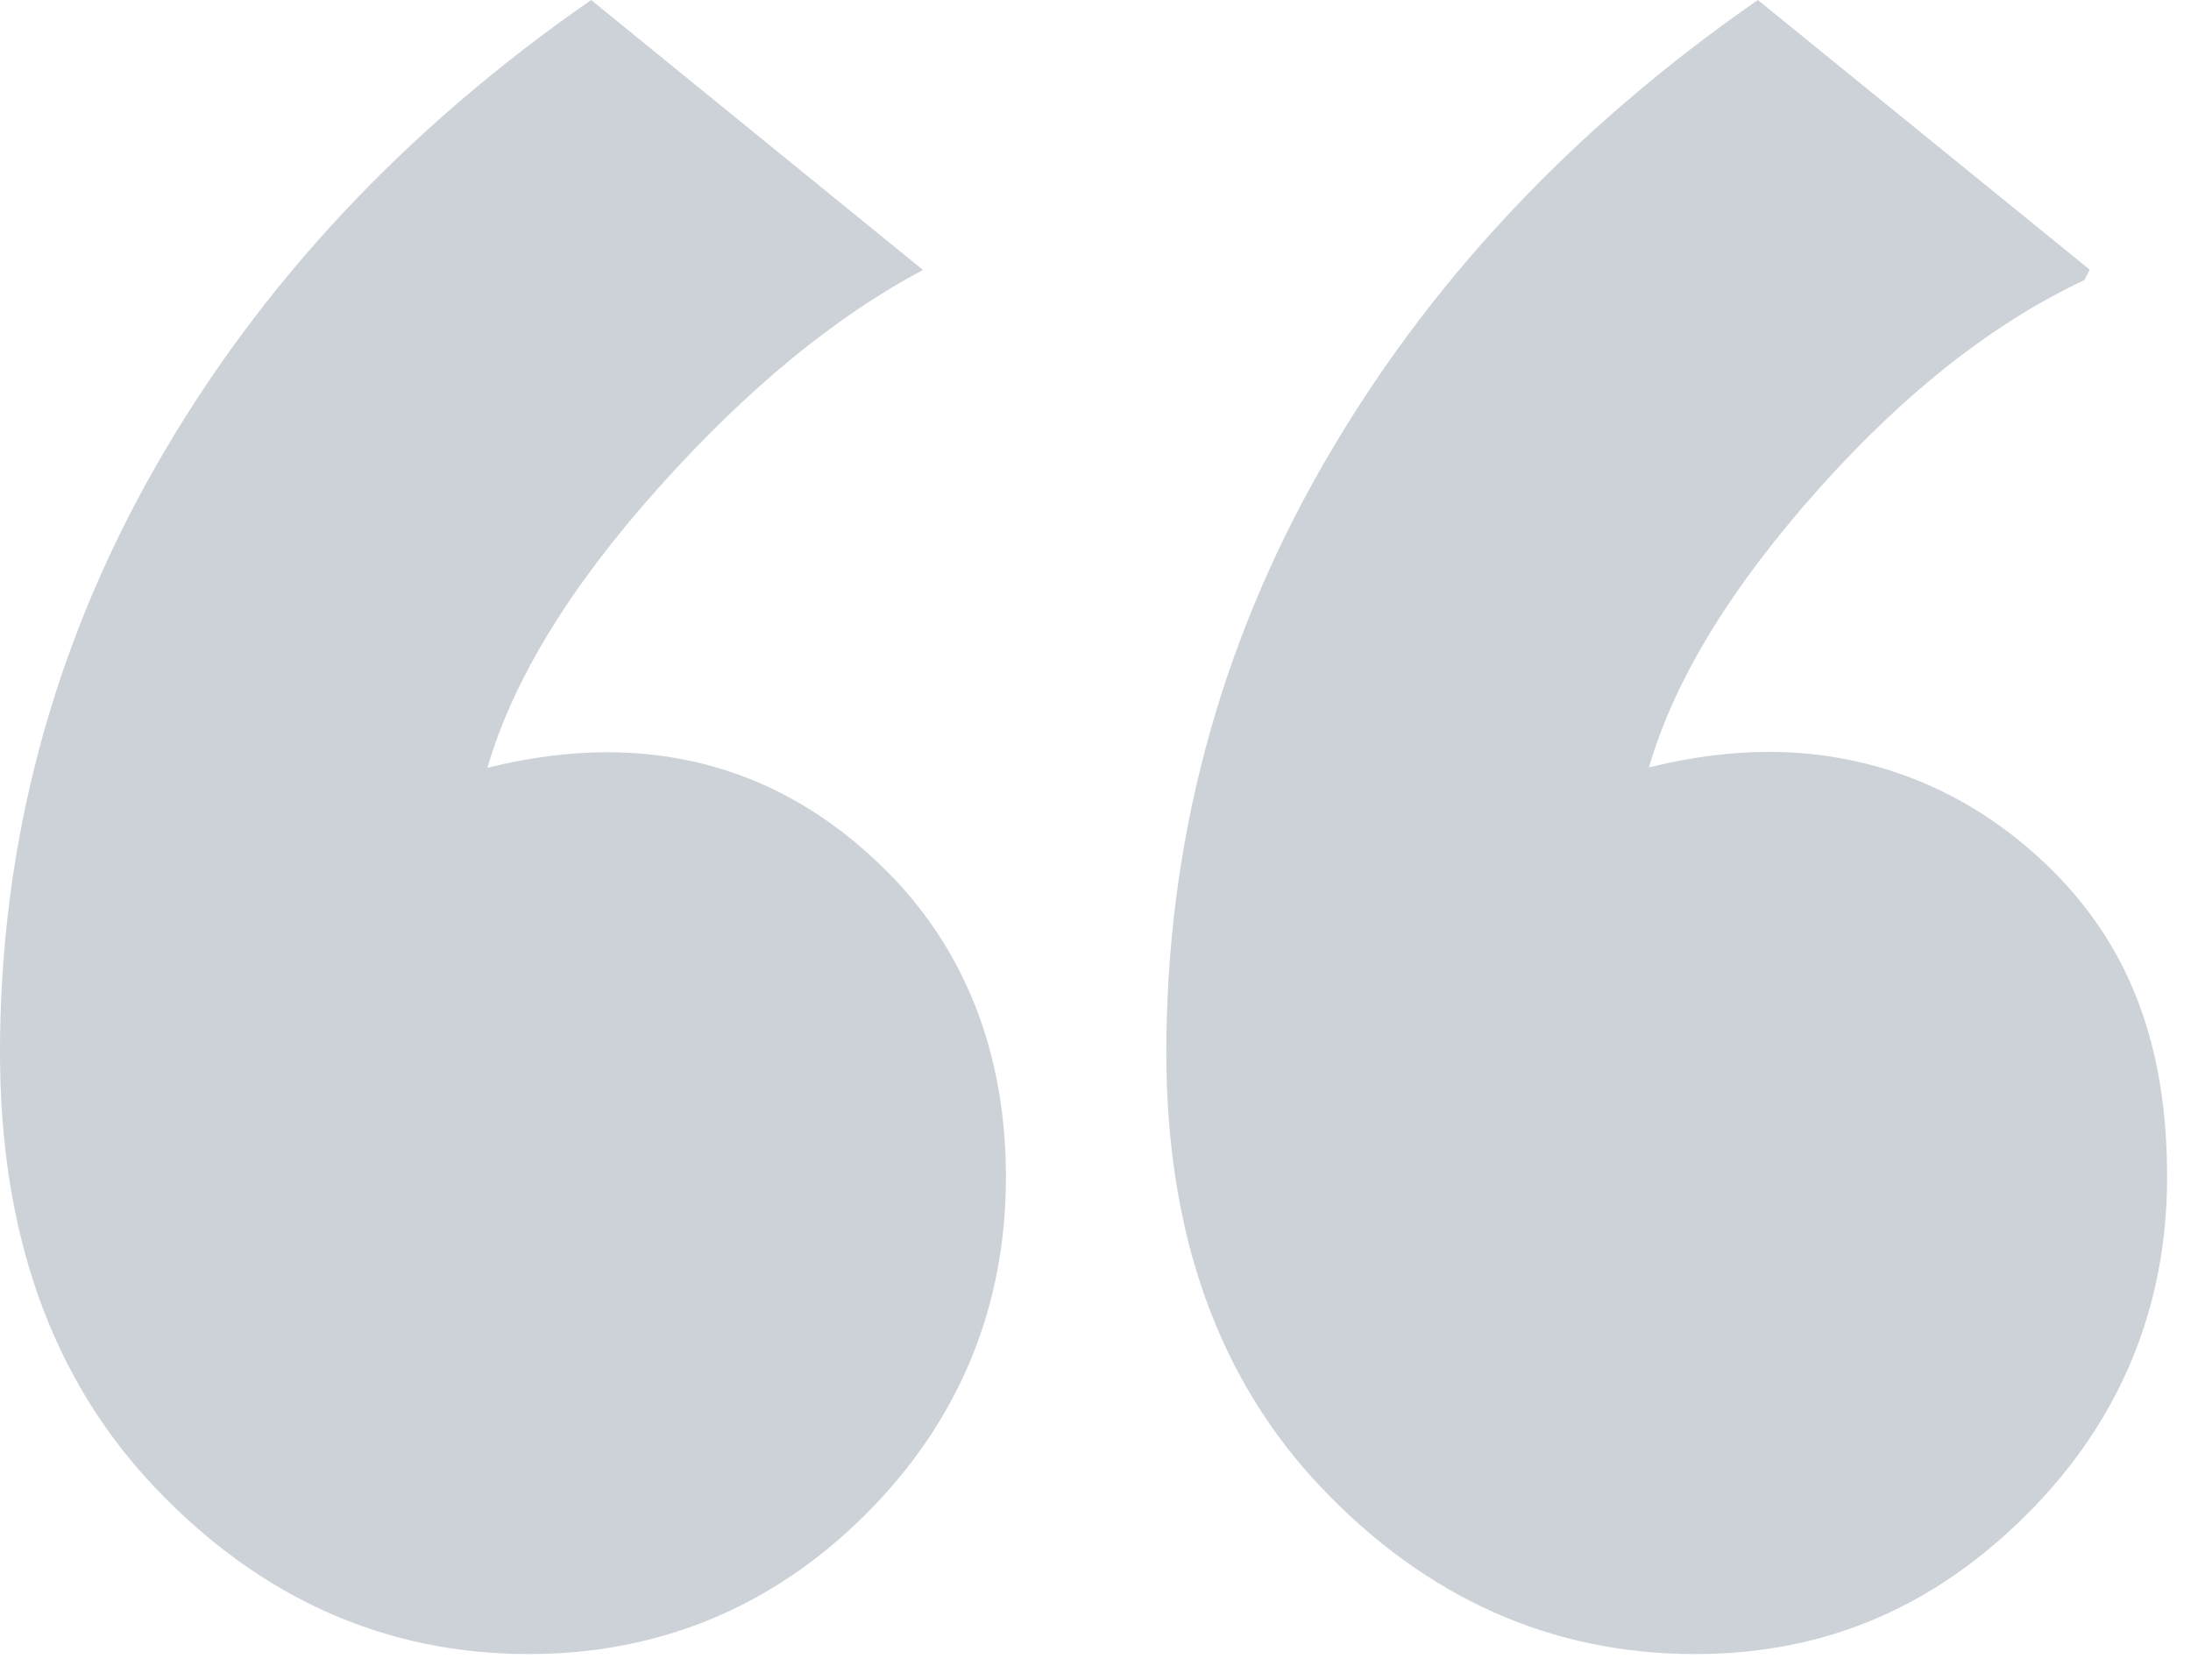 <svg xmlns="http://www.w3.org/2000/svg" width="60" height="46" fill="none" xmlns:v="https://vecta.io/nano"><path d="M16.188 0C11.076 3.55 7.1 7.8 4.26 12.78S0 23.146 0 28.826c0 4.97 1.42 8.946 4.26 11.928s6.248 4.544 10.224 4.544c3.55 0 6.674-1.278 9.23-3.834s3.834-5.68 3.834-9.23c0-3.408-1.136-6.248-3.266-8.378S19.596 20.6 16.614 20.6c-.994 0-2.13.142-3.266.426.7-2.414 2.272-4.97 4.686-7.668s4.828-4.686 7.242-5.964L16.188 0zm41.038 7.384L48.138 0C43.026 3.55 39.05 7.8 36.2 12.78s-4.26 10.366-4.26 16.046c0 4.97 1.42 8.946 4.26 11.928s6.248 4.544 10.224 4.544c3.55 0 6.532-1.278 9.088-3.834s3.834-5.68 3.834-9.23-.994-6.248-3.124-8.378-4.828-3.266-7.8-3.266c-.994 0-2.13.142-3.266.426.7-2.414 2.272-4.97 4.686-7.668s4.828-4.544 7.242-5.68l.142-.284z" fill="#081f40" fill-opacity=".2"/></svg>